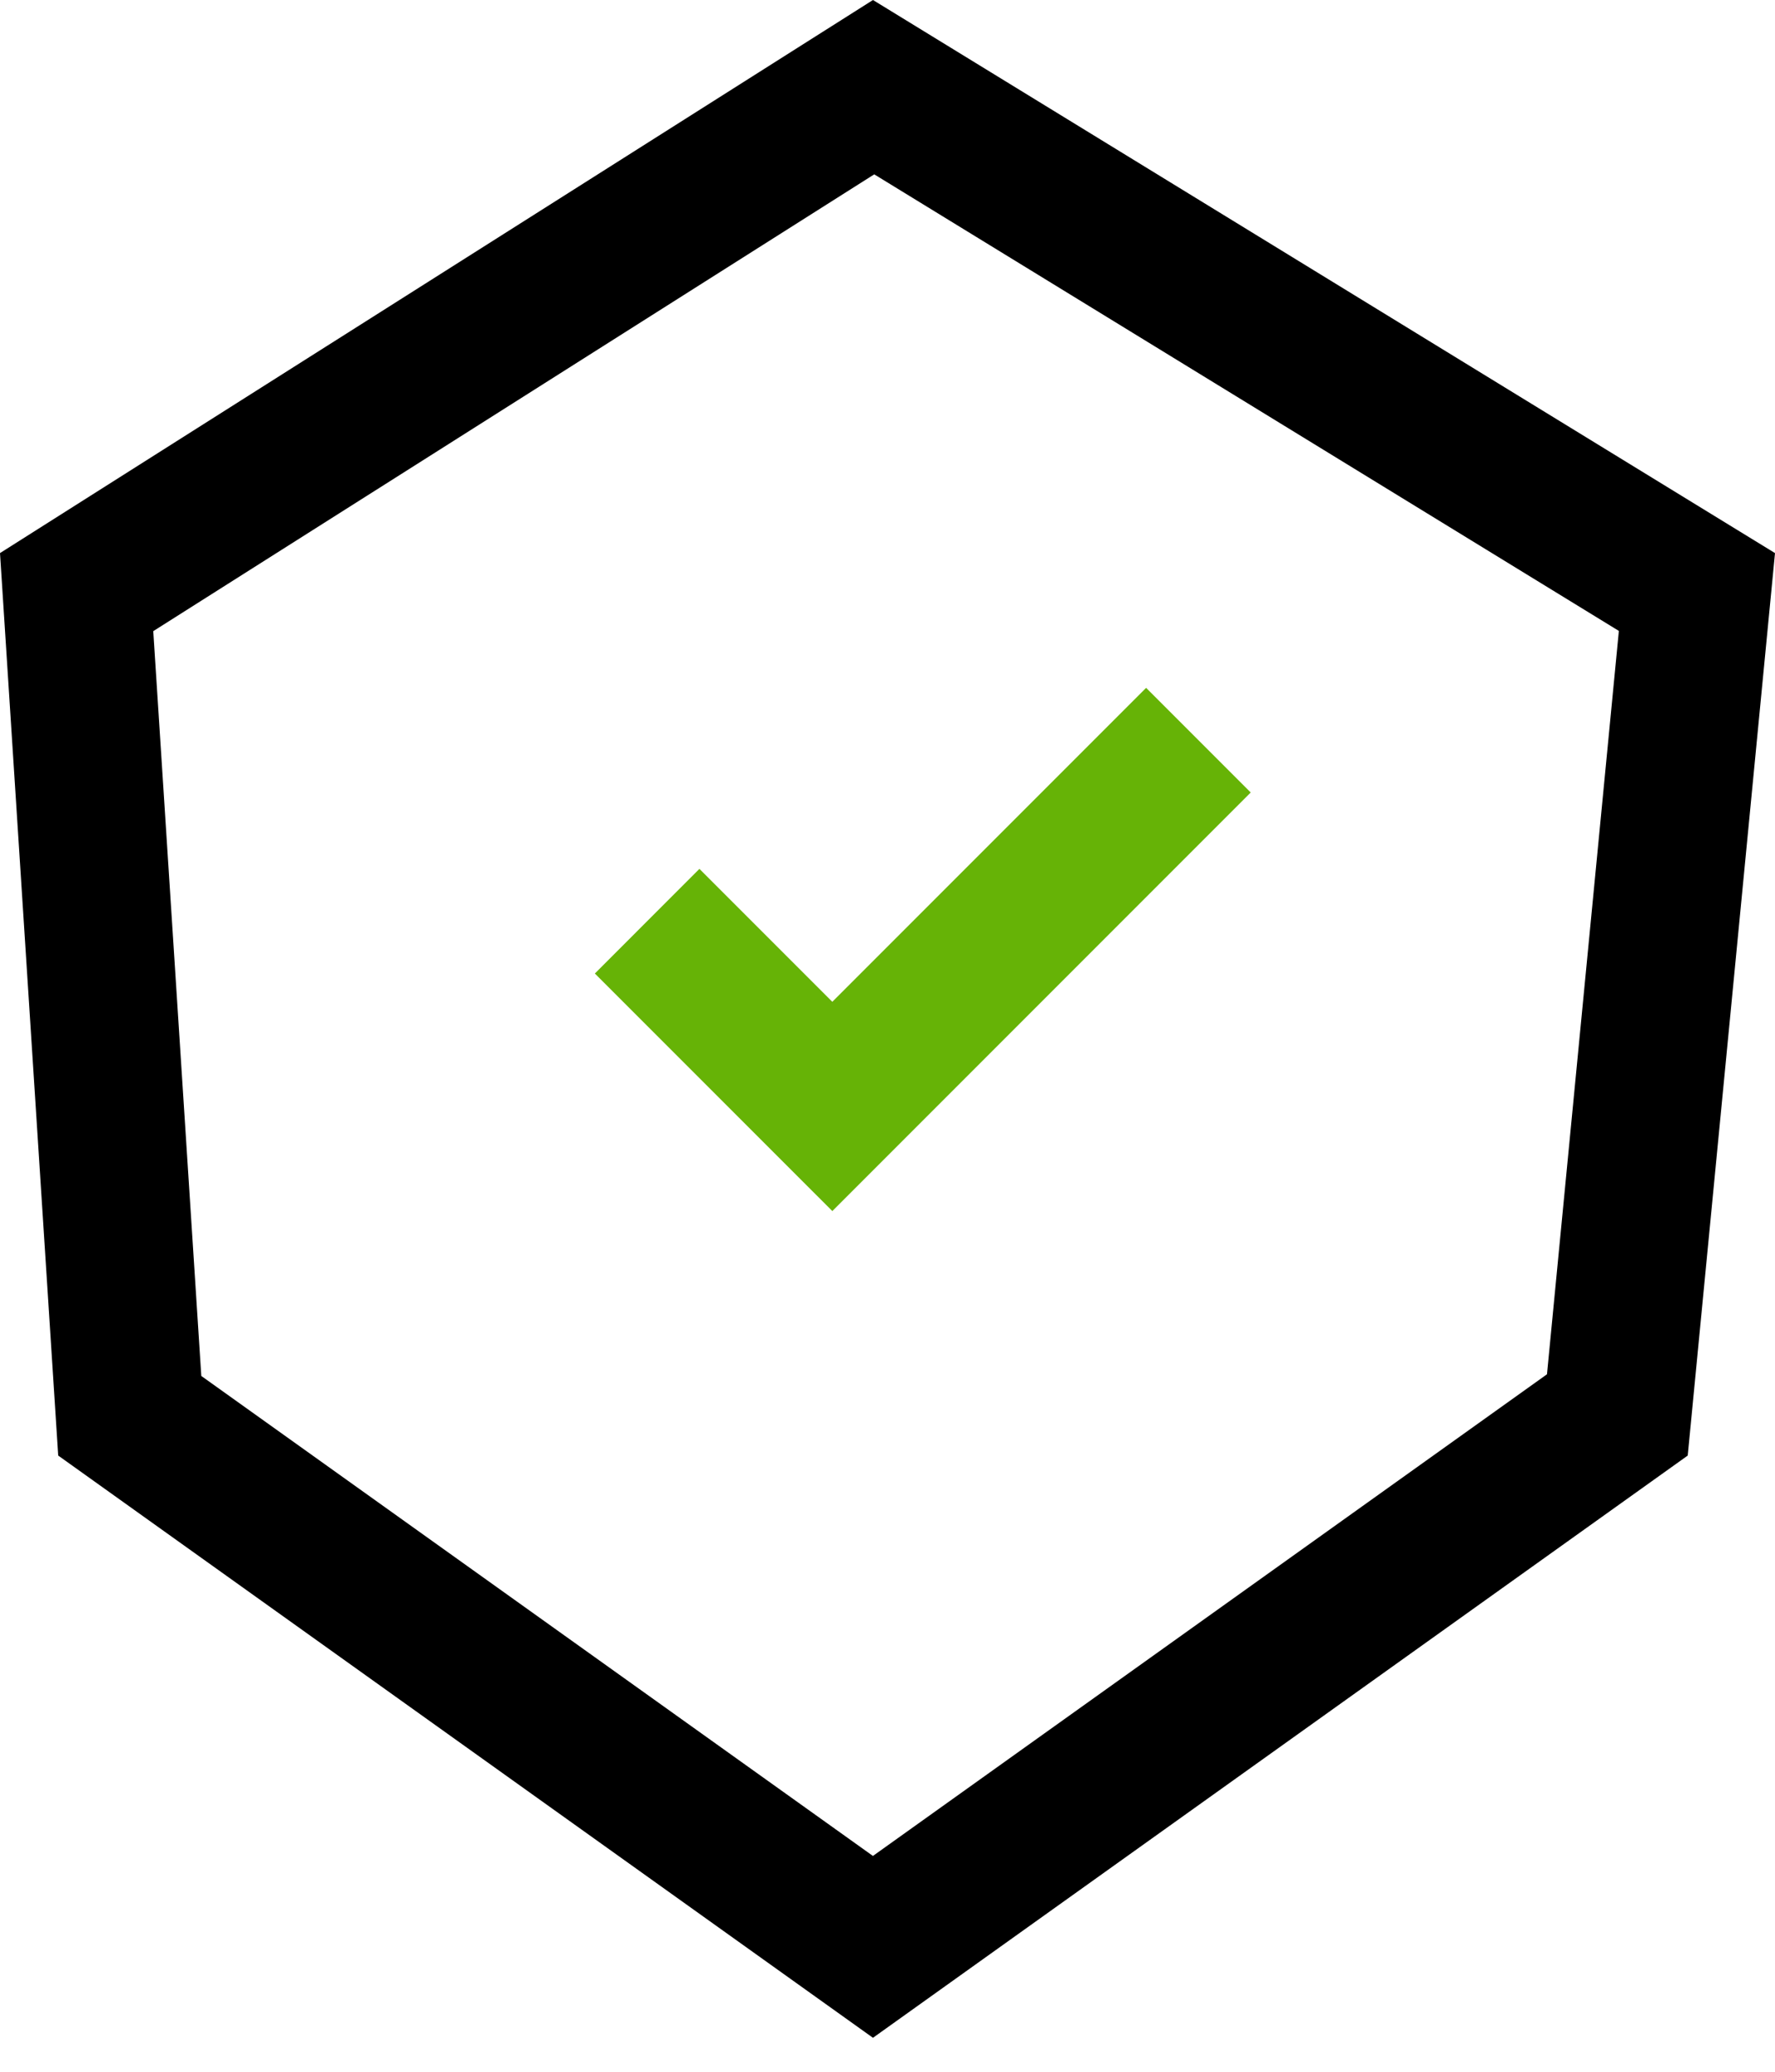 <svg xmlns="http://www.w3.org/2000/svg" width="48" height="56" viewBox="0 0 48 56"><defs><clipPath id="g95xa"><path fill="#fff" d="M0 14.95L23.607 0 48 14.95l-2.36 24.394-22.033 15.738L1.574 39.344z"/></clipPath></defs><g><g><g><path fill="none" stroke="#000" stroke-miterlimit="20" stroke-width="8" d="M0 14.95v0L23.607 0v0L48 14.95v0l-2.36 24.394v0L23.606 55.082v0L1.574 39.344v0z" clip-path="url(&quot;#g95xa&quot;)"/></g><g><path fill="none" stroke="#66b306" stroke-miterlimit="20" stroke-width="4" d="M17.5 24.9v0l5.008 5.007v0l9.9-9.9v0"/></g></g></g></svg>